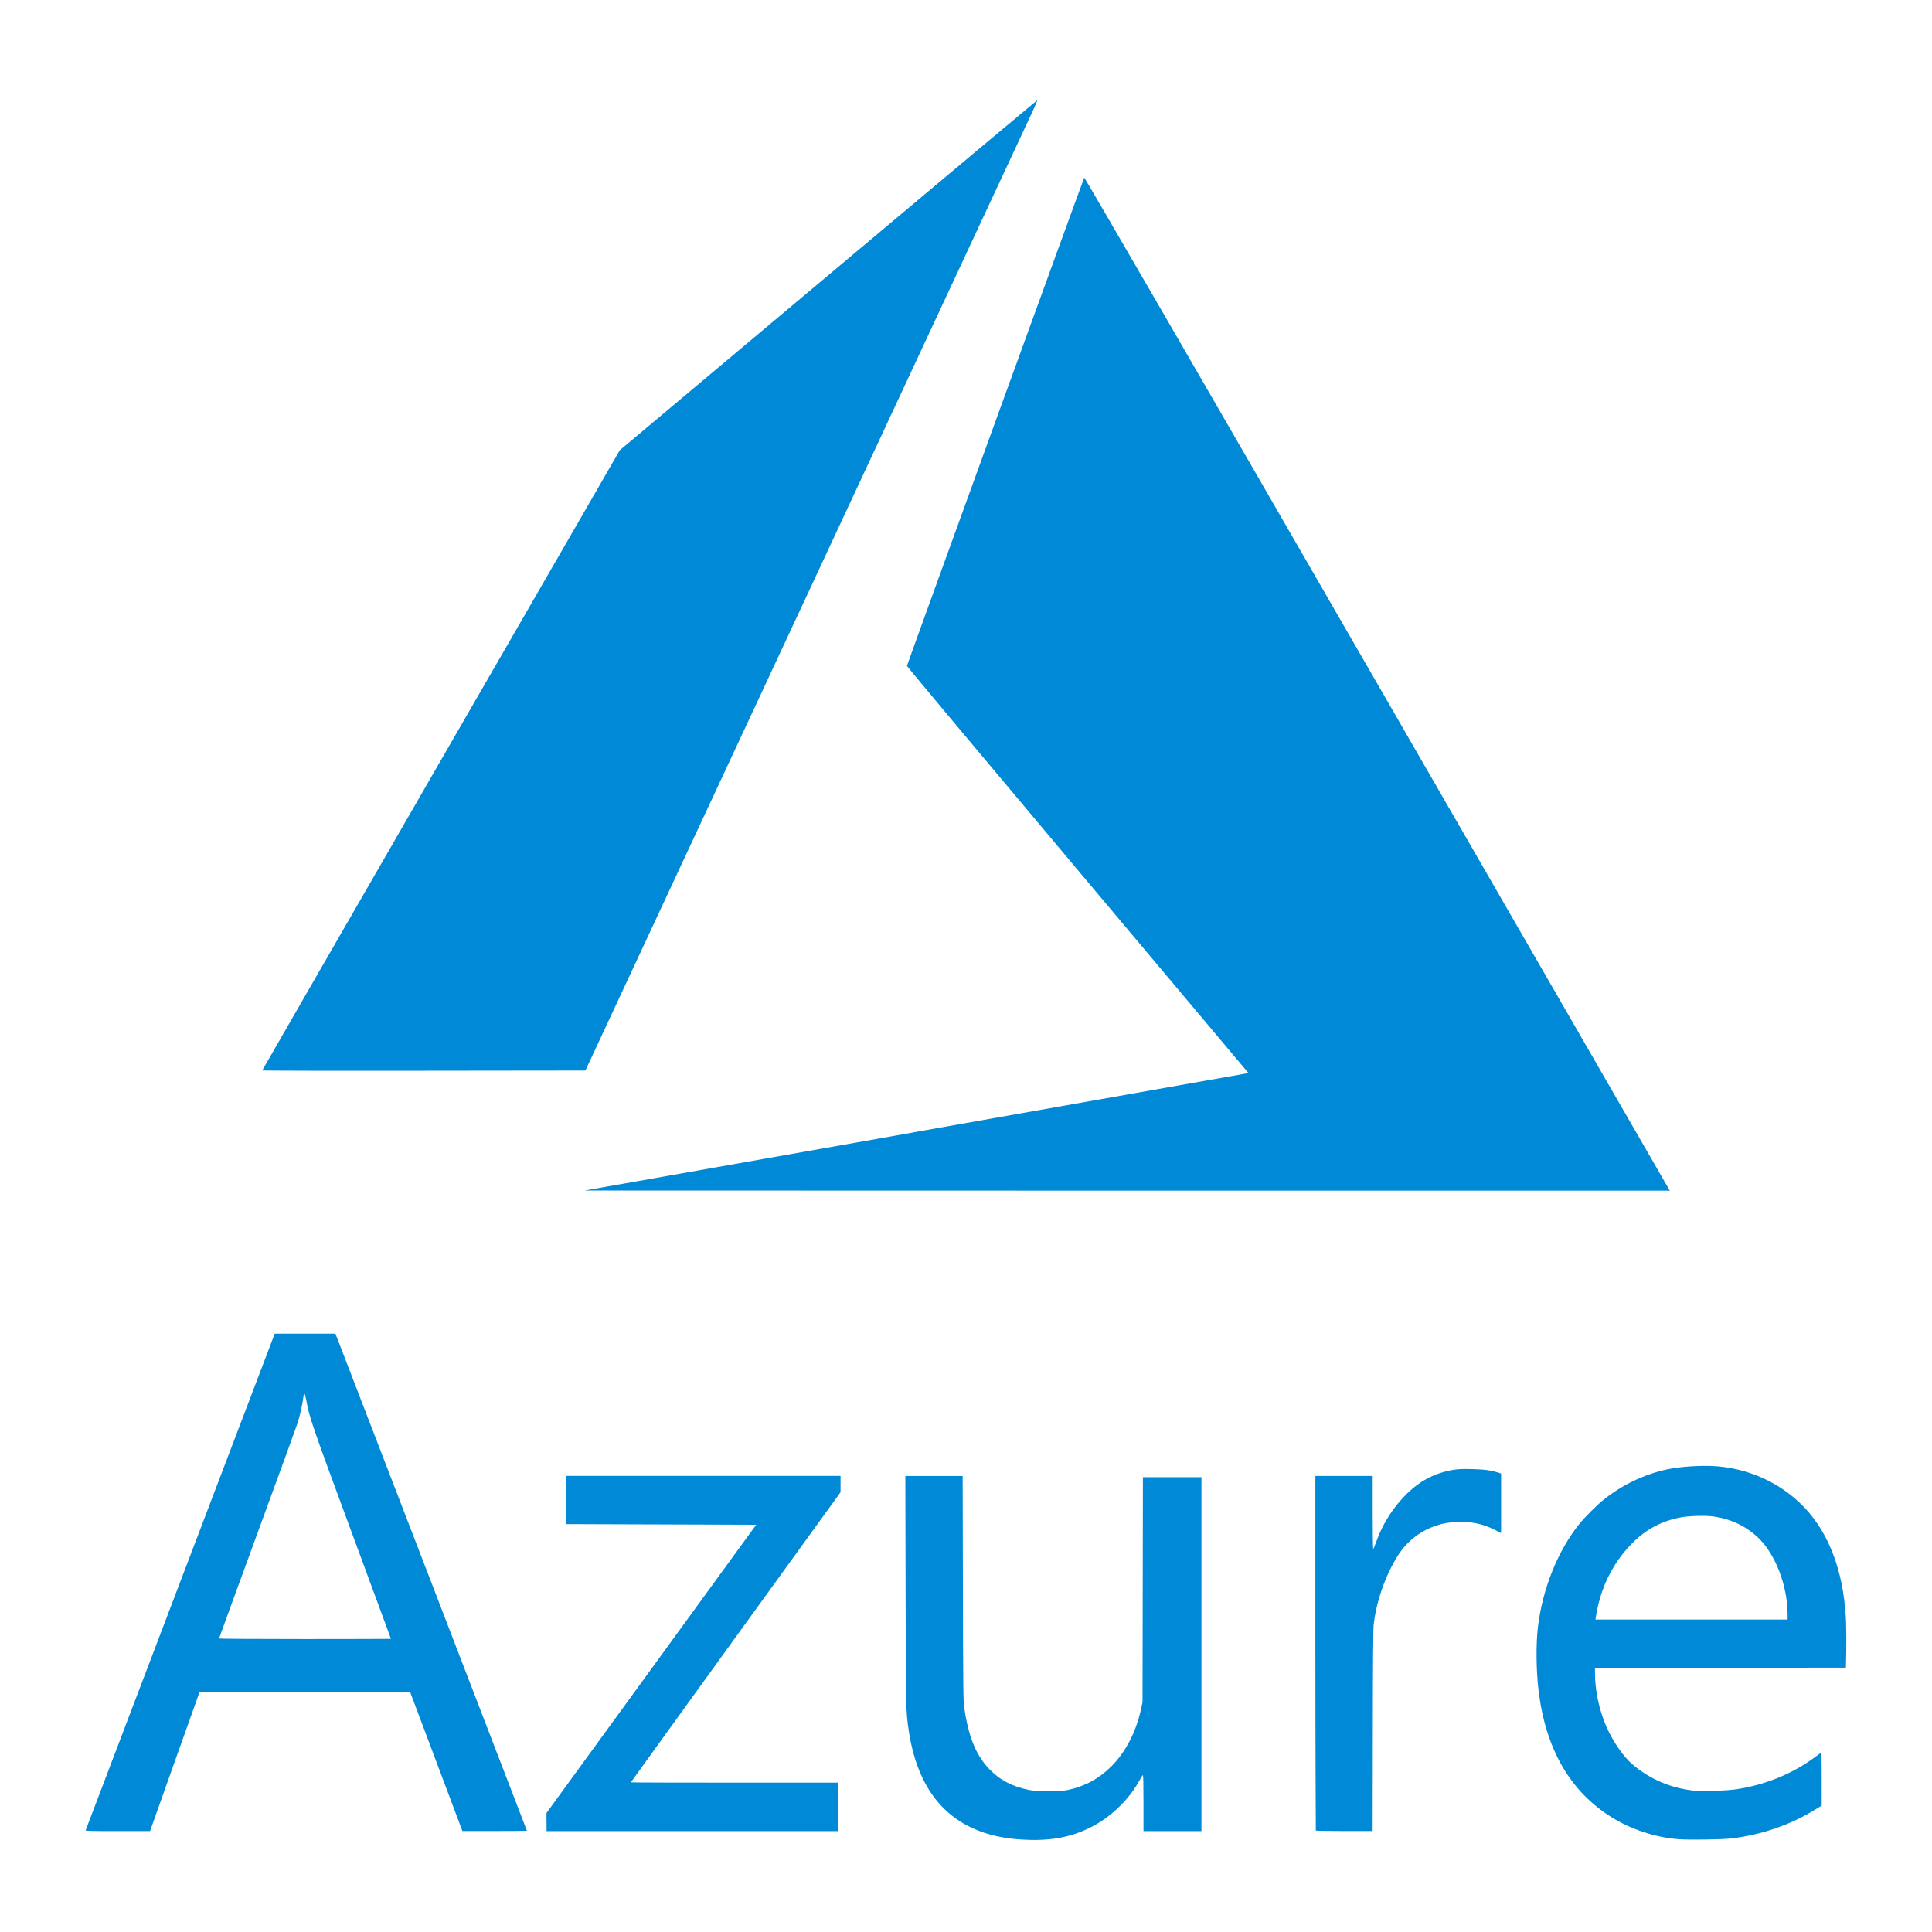 <svg xmlns="http://www.w3.org/2000/svg" id="Layer_1" viewBox="0 0 300 300"><defs><style>      .cls-1 {        fill: #0089d6;      }    </style></defs><g><path class="cls-1" d="M158.54,285.64c-10.06-.64-15.91-6.37-17.46-17.09-.41-2.85-.41-2.93-.46-21.44l-.04-17.92h8.9l.04,17.33c.03,15.62.05,17.45.2,18.55.61,4.46,1.81,7.46,3.87,9.61,1.64,1.72,3.57,2.73,6.23,3.27,1.26.25,4.83.25,5.98,0,2.7-.59,4.87-1.77,6.78-3.68,2.18-2.18,3.79-5.26,4.57-8.75l.26-1.18.03-17.48.03-17.48h9.09v54.96h-9v-4.36c0-2.96-.03-4.35-.1-4.33-.06.02-.29.37-.51.79-1.55,2.83-4.13,5.41-6.96,6.97-3.39,1.87-6.79,2.53-11.44,2.23h0Z"></path><path class="cls-1" d="M286.67,252.21c-.25-7.21-2.18-13.06-5.7-17.25-3.47-4.12-8.56-6.74-14.13-7.26-2.21-.21-5.89,0-7.97.46-3.58.78-6.95,2.39-9.83,4.69-1.07.85-3,2.78-3.85,3.85-3.32,4.16-5.66,9.99-6.38,15.93-.32,2.66-.28,6.86.11,9.99,1.12,9.04,4.93,15.6,11.37,19.59,3.06,1.89,6.79,3.11,10.35,3.38h0c1.68.13,6.85.05,8.25-.12,4.72-.58,9.17-2.12,13.06-4.53l.92-.57v-4.14c0-3.33-.02-4.12-.12-4.06-.07.04-.46.33-.86.63-3.44,2.58-7.69,4.33-12.17,5.02-1.57.24-5.08.38-6.45.25-3.71-.35-7.11-1.78-9.88-4.18-1.35-1.17-3-3.58-3.96-5.8-1.11-2.56-1.76-5.58-1.76-8.23v-.87l19.48-.02,19.48-.02.05-2.35c.03-1.29.02-3.27-.02-4.4ZM277.59,251.48h-29.84l.06-.46c.13-.97.56-2.73.93-3.79,1.02-2.97,2.65-5.57,4.82-7.72,2.06-2.04,4.43-3.3,7.29-3.87,1.35-.27,4.06-.35,5.34-.15,2.71.42,4.99,1.53,6.88,3.34,2.64,2.54,4.51,7.46,4.51,11.9v.77Z"></path><g><polygon class="cls-1" points="13.3 284.21 13.3 284.21 13.3 284.21 13.3 284.21"></polygon><path class="cls-1" d="M52.47,208.09l-.39-1h-4.71s-4.71,0-4.71,0l-14.66,38.5c-8.06,21.17-14.68,38.56-14.7,38.62-.03.1,1.01.12,4.98.12h5.02s3.71-10.44,3.71-10.44c2.04-5.74,3.77-10.6,3.85-10.8l.14-.37h16.34s16.34,0,16.34,0l4.06,10.8,4.06,10.8h5.01c2.76,0,5.01-.02,5.01-.04,0-.04-28.16-73.14-29.35-76.2ZM47.36,254.51c-7.34,0-13.35-.04-13.35-.08s2.68-7.38,5.95-16.31c3.27-8.92,6.09-16.64,6.25-17.15.33-1.03.75-2.89.85-3.72.14-1.16.25-1.13.49.15.49,2.71.84,3.73,7.09,20.63,3.34,9.03,6.07,16.44,6.07,16.45s-6.01.03-13.35.03Z"></path></g><path class="cls-1" d="M84.86,282.93v-1.41l16.28-22.38,16.28-22.38-14.74-.05-14.74-.05-.03-3.74-.03-3.74h42.64v2.53l-16.28,22.5c-8.95,12.38-16.28,22.52-16.28,22.55s7.24.05,16.09.05h16.09v7.53h-45.27v-1.41Z"></path><path class="cls-1" d="M204.32,284.27s-.07-12.44-.07-27.58v-27.51h8.9v5.67c0,3.12.04,5.67.08,5.67s.26-.51.48-1.13c1-2.86,2.74-5.53,4.97-7.66,2.01-1.91,4.31-3.06,7.03-3.5.76-.12,1.41-.15,2.93-.11,1.92.05,2.92.19,4.08.57l.37.12v9.24l-1.05-.53c-1.86-.93-3.69-1.3-5.89-1.18-1.43.07-2.37.26-3.52.69-2.36.88-4.27,2.45-5.61,4.58-1.93,3.09-3.31,7.05-3.72,10.7-.07.65-.12,5.98-.13,16.49l-.03,15.52h-4.38c-2.41,0-4.41-.03-4.45-.07Z"></path></g><g><path class="cls-1" d="M141.83,175.83c28.08-4.96,51.27-9.07,51.54-9.12l.48-.1-26.51-31.53c-14.58-17.34-26.51-31.6-26.51-31.68,0-.16,27.37-75.54,27.53-75.81.05-.09,18.68,32.07,45.16,77.97,24.79,42.96,45.23,78.39,45.42,78.72l.35.6h-84.25s-84.25-.02-84.25-.02c0,0,51.06-9.02,51.06-9.02Z"></path><path class="cls-1" d="M40.72,166.21s12.49-21.73,27.76-48.19l27.76-48.11,32.35-27.15c17.79-14.93,32.4-27.17,32.46-27.19.06-.02-.18.57-.52,1.31-.34.74-16.15,34.65-35.13,75.35l-34.5,74-25.09.03c-13.8.02-25.09,0-25.09-.05Z"></path></g></svg>